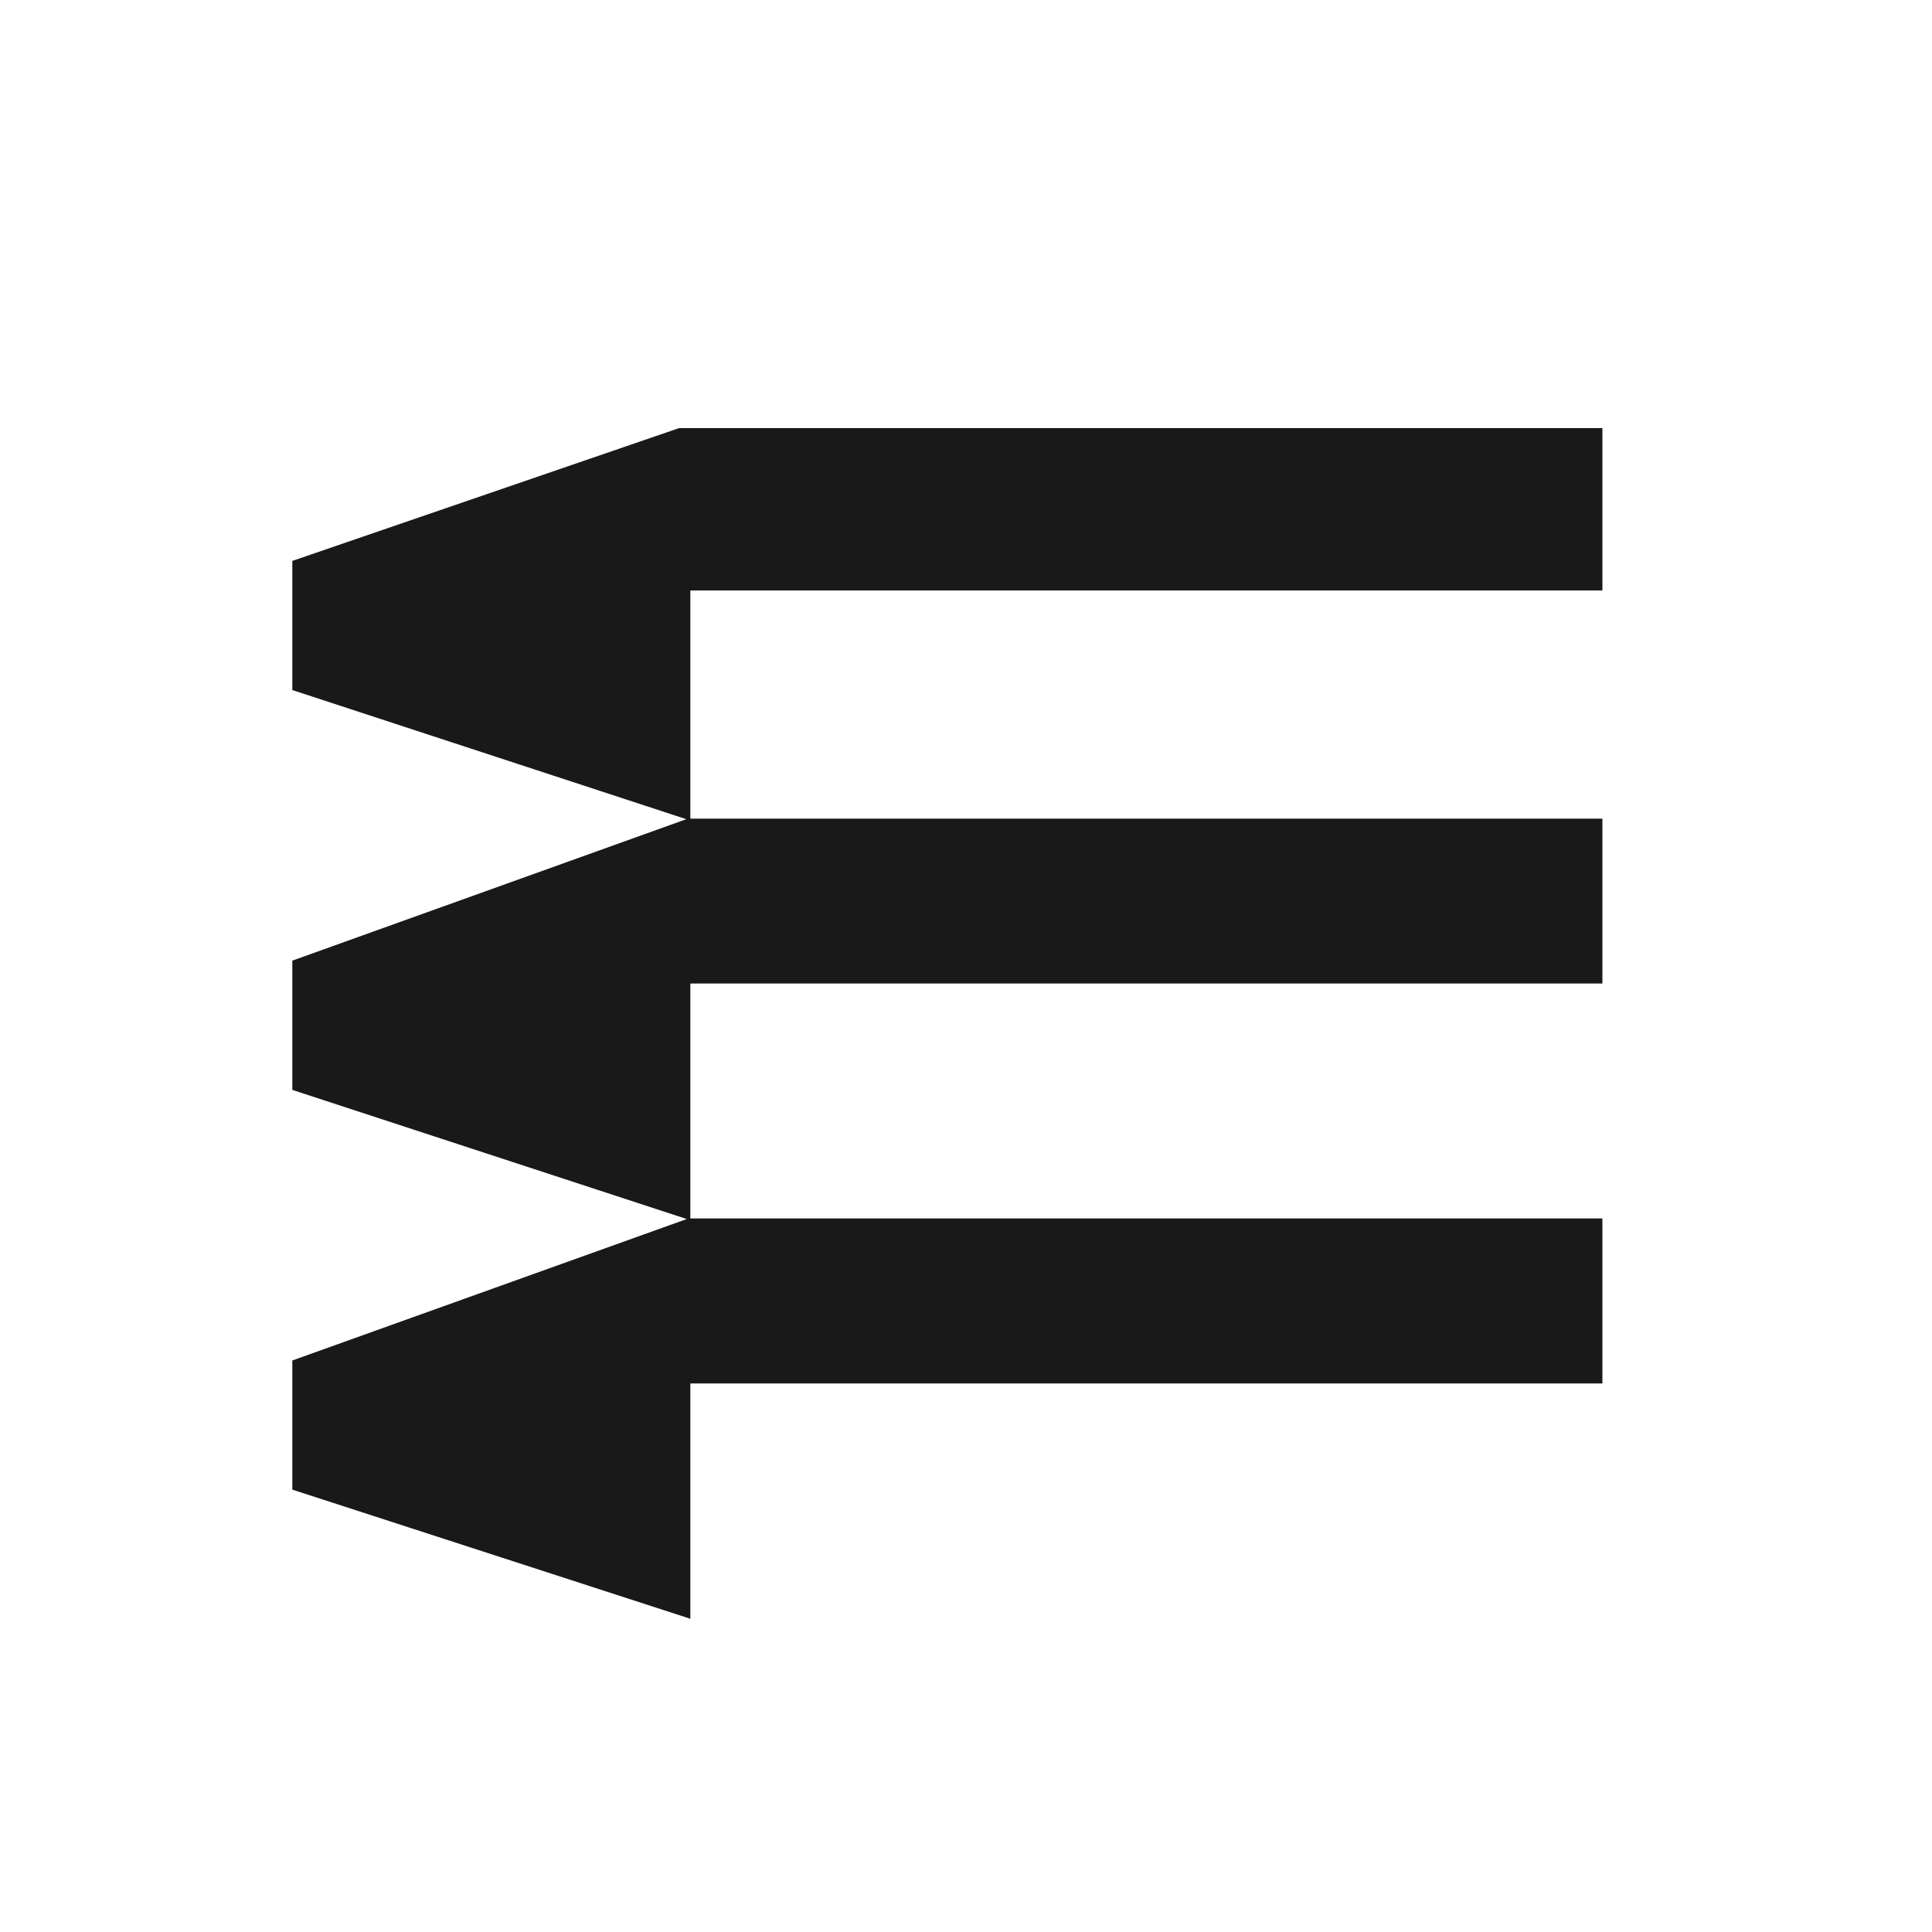 <?xml version="1.0" encoding="UTF-8" standalone="no"?>
<svg
   id="Layer_1"
   data-name="Layer 1"
   viewBox="0 0 120 120"
   version="1.1"
   sodipodi:docname="ElectricAir_RGB_Mark_Black_square_circlecrop.svg"
   width="120"
   height="120"
   inkscape:version="1.3.2 (091e20e, 2023-11-25)"
   inkscape:export-filename="ElectricAir_RGB_Mark_Black_cirlce.png"
   inkscape:export-xdpi="204.8"
   inkscape:export-ydpi="204.8"
   xmlns:inkscape="http://www.inkscape.org/namespaces/inkscape"
   xmlns:sodipodi="http://sodipodi.sourceforge.net/DTD/sodipodi-0.dtd"
   xmlns="http://www.w3.org/2000/svg"
   xmlns:svg="http://www.w3.org/2000/svg">
  <sodipodi:namedview
     id="namedview1"
     pagecolor="#ffffff"
     bordercolor="#000000"
     borderopacity="0.25"
     inkscape:showpageshadow="2"
     inkscape:pageopacity="0.0"
     inkscape:pagecheckerboard="0"
     inkscape:deskcolor="#d1d1d1"
     inkscape:zoom="4.2496157"
     inkscape:cx="102.3622"
     inkscape:cy="63.652815"
     inkscape:window-width="2560"
     inkscape:window-height="820"
     inkscape:window-x="19"
     inkscape:window-y="60"
     inkscape:window-maximized="0"
     inkscape:current-layer="Layer_1" />
  <defs
     id="defs1">
    <style
       id="style1">
      .cls-1 {
        isolation: isolate;
        opacity: .9;
        stroke-width: 0px;
      }
    </style>
  </defs>
  <path
     class="cls-1"
     d="M 99.528,36.676 V 26.59 H 42.181 l -24.025,8.249 v 8.021 l 24.472,8.021 -24.472,8.786 v 8.028 l 24.5,8.021 -24.5,8.786 v 8.021 l 24.723,8.021 V 85.929 H 99.528 V 75.681 H 42.879 V 61.088 H 99.528 V 50.847 H 42.879 V 36.676 Z"
     id="path1" />
</svg>
